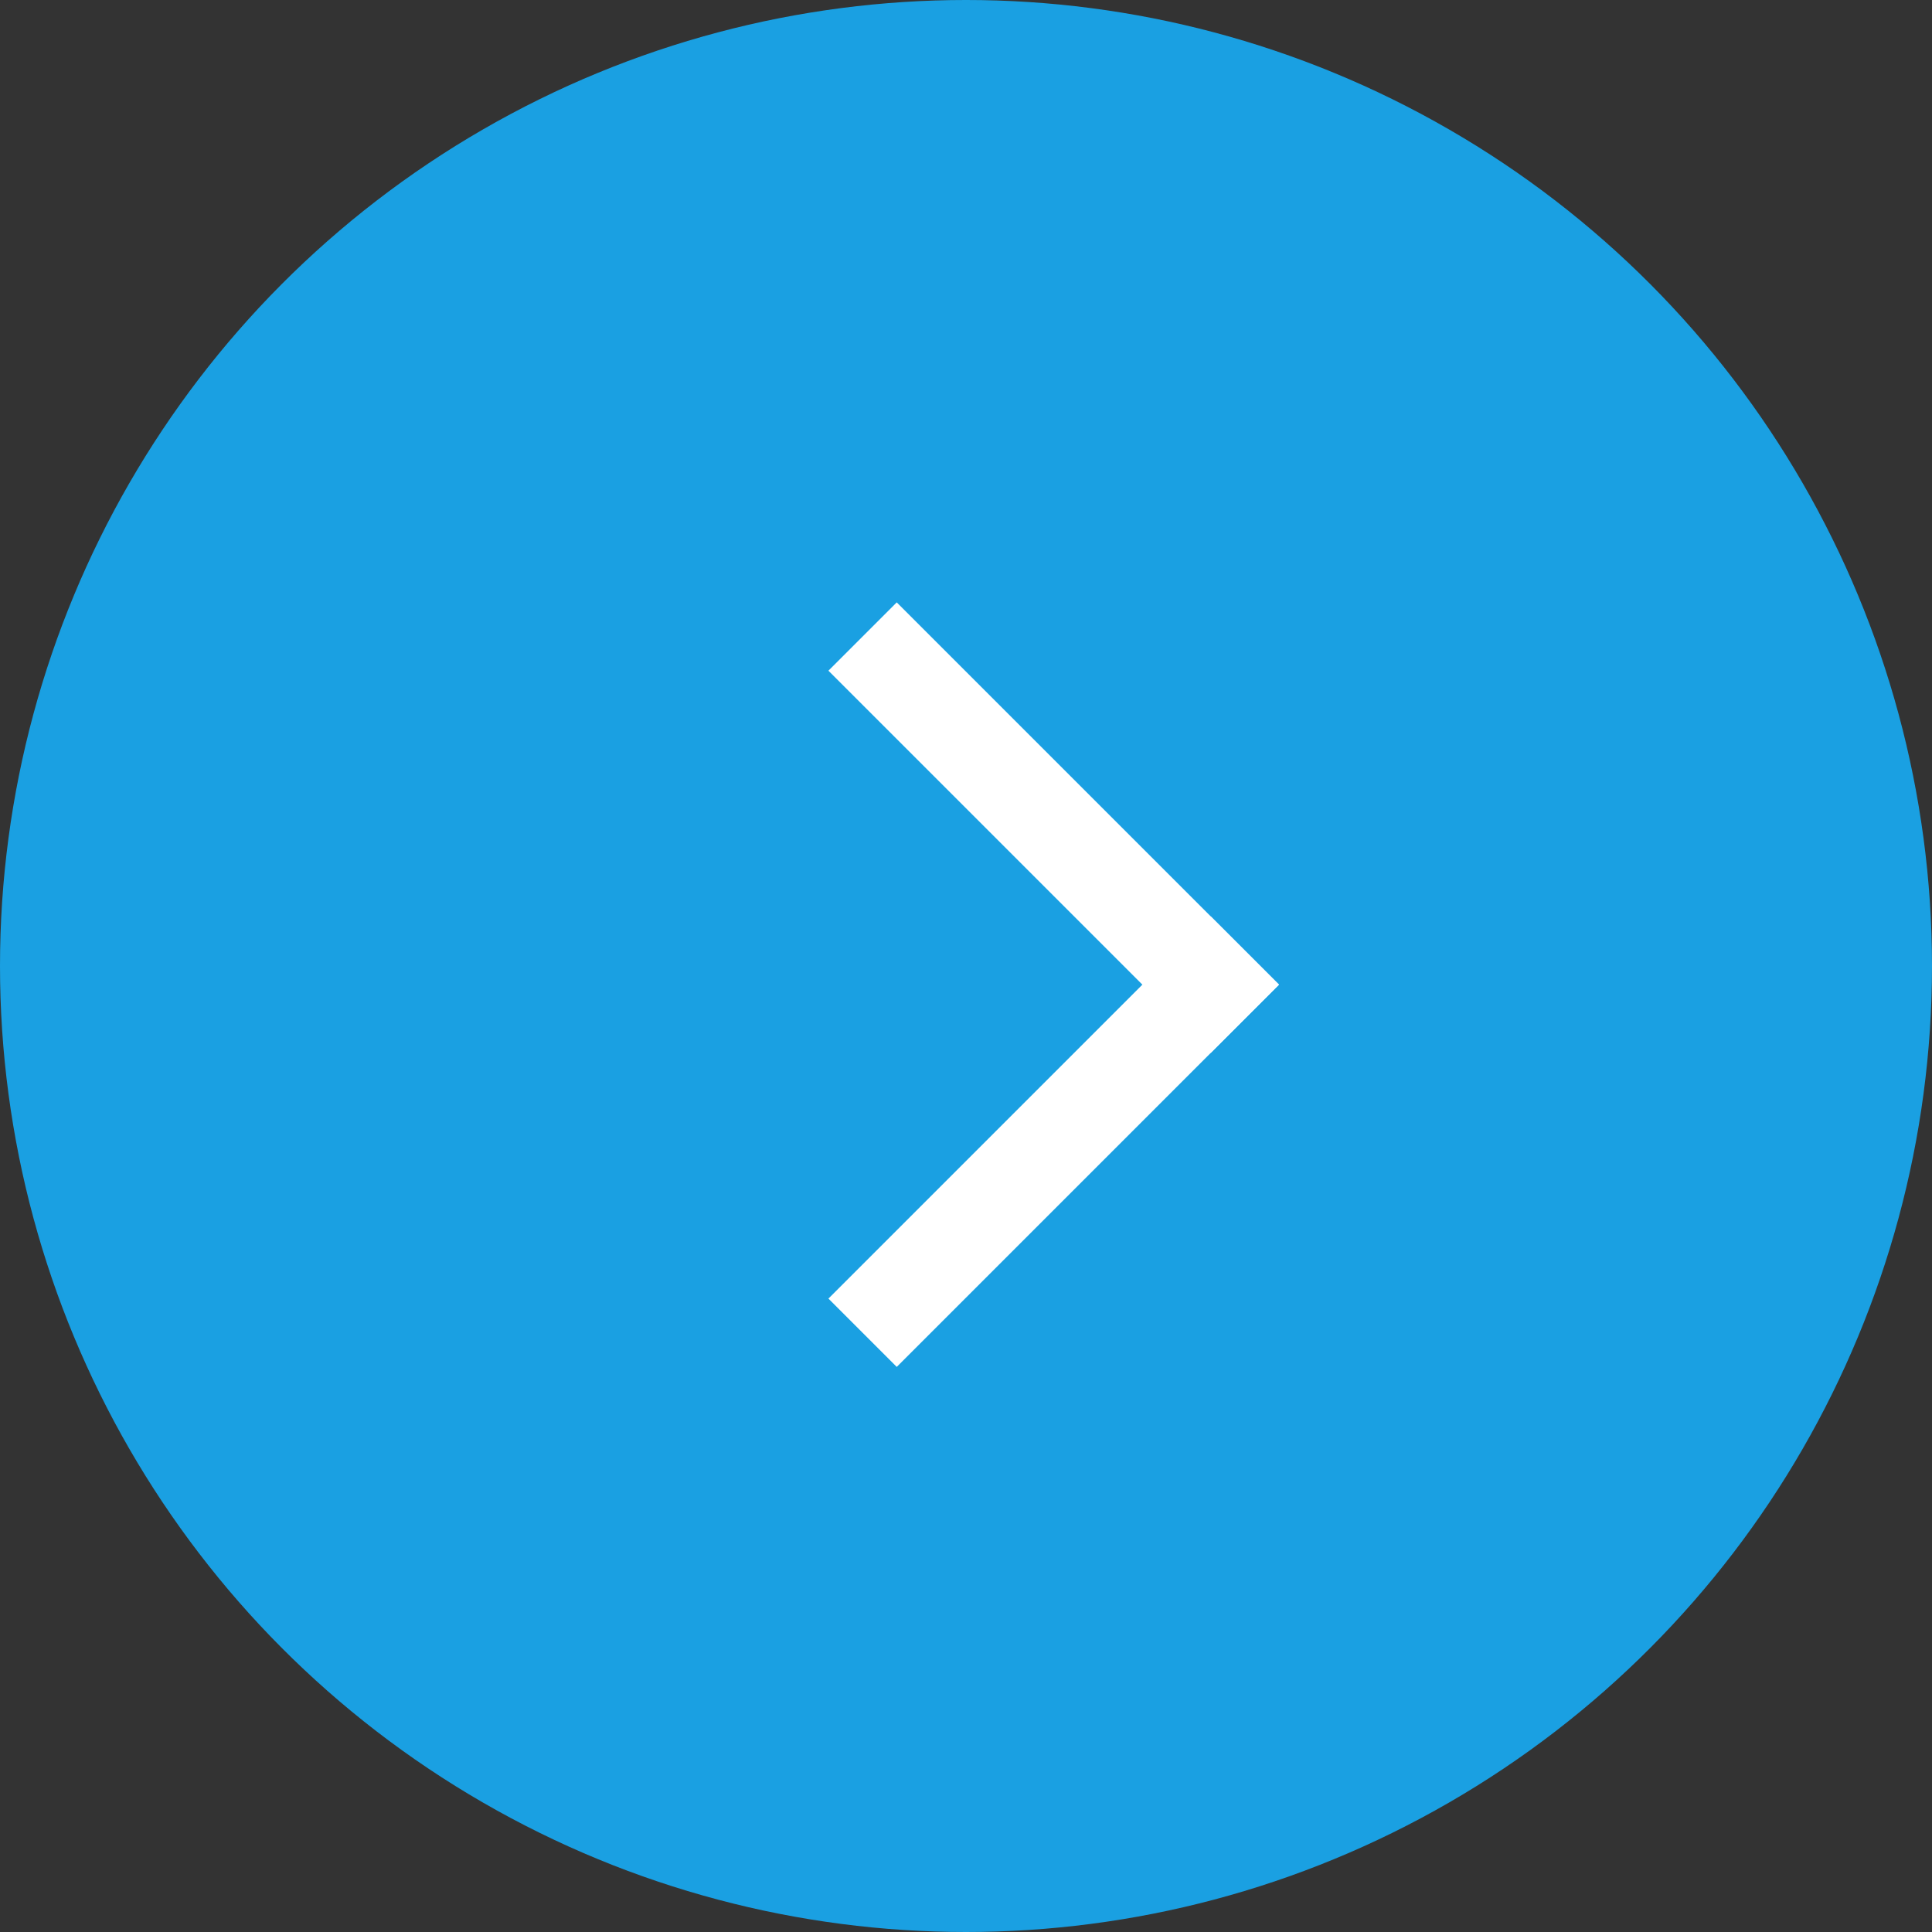 <svg xmlns="http://www.w3.org/2000/svg" width="40" height="40" viewBox="0 0 40 40">
  <rect x="0" y="0" width="40" height="40" fill="#333333" stroke="none"/>
  <g id="Group_329" data-name="Group 329" transform="translate(-1296 -1869)">
    <circle id="Ellipse_15" data-name="Ellipse 15" cx="20" cy="20" r="20" transform="translate(1296 1869)" fill="#1aa0e2"/>
    <g id="Group_198" data-name="Group 198" transform="translate(1314.566 1882.886)">
      <line id="Line_126" data-name="Line 126" x1="6.5" y1="6.5" fill="none" stroke="#fff" stroke-linecap="square" stroke-width="2"/>
      <line id="Line_127" data-name="Line 127" x1="6.5" y2="6.5" transform="translate(0 6.5)" fill="none" stroke="#fff" stroke-linecap="square" stroke-width="2"/>
    </g>
  </g>
</svg>

